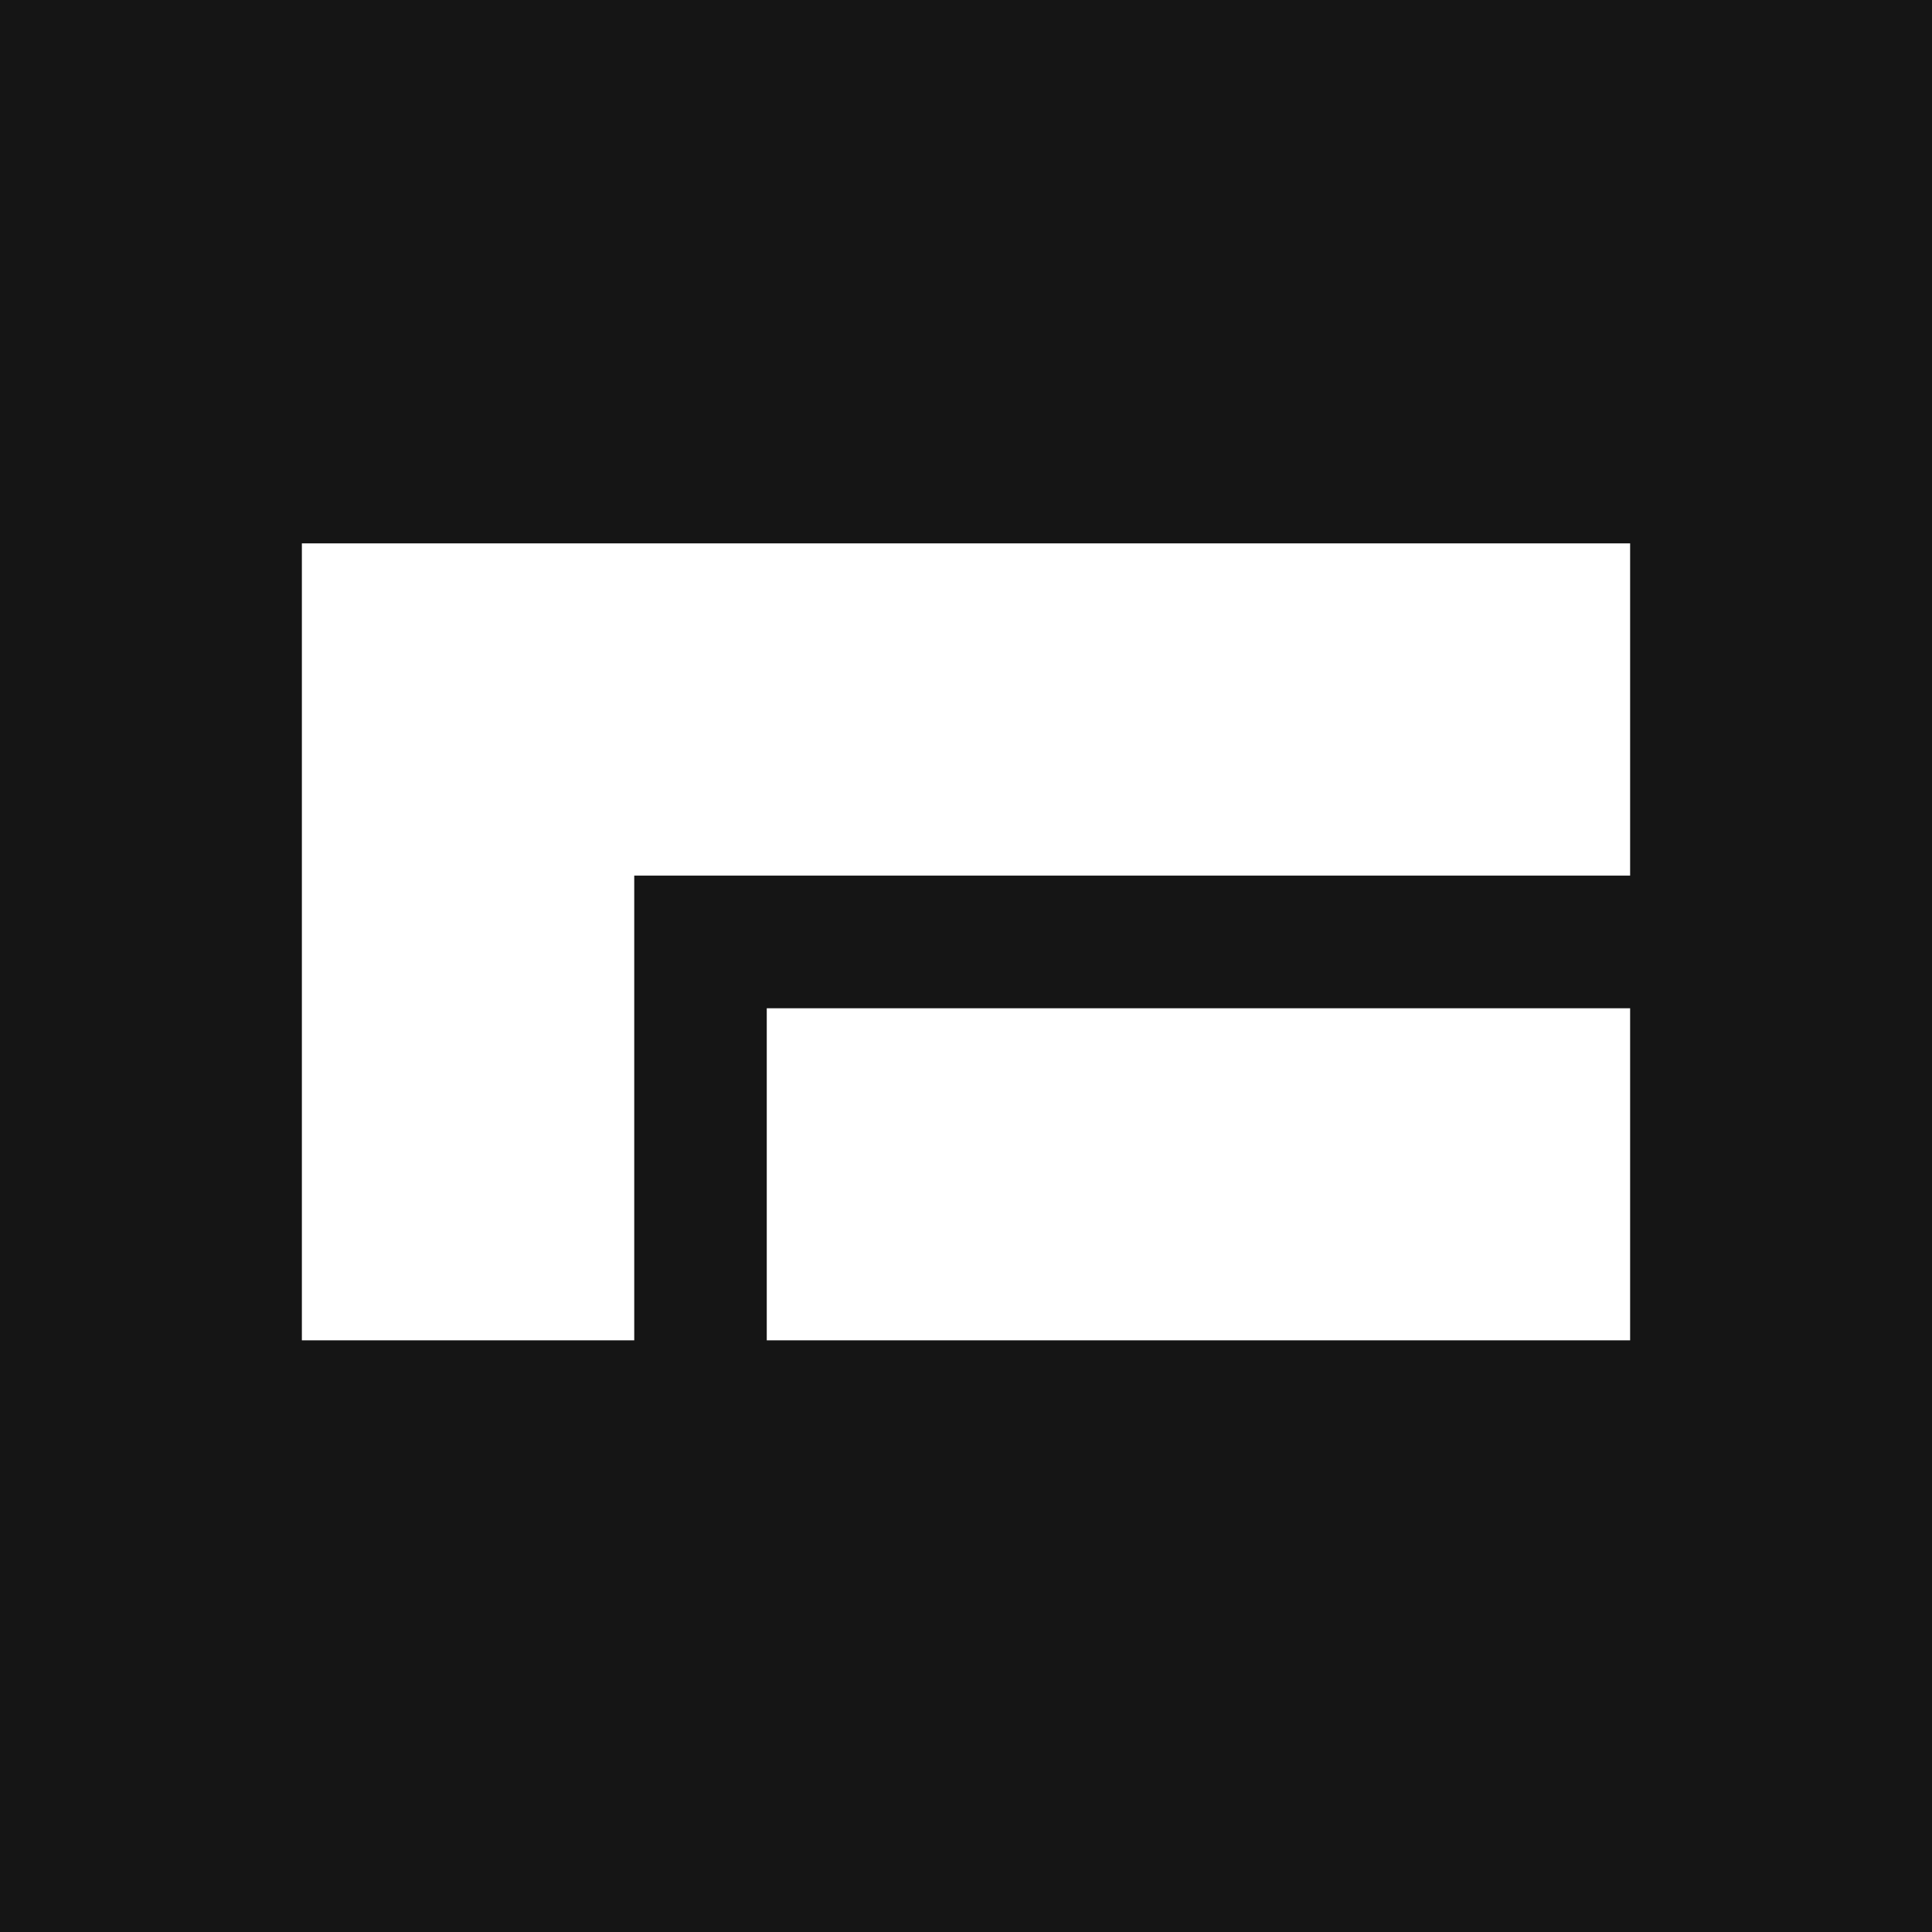<svg width="32" height="32" fill="none" xmlns="http://www.w3.org/2000/svg"><path fill="#151515" d="M0 0h32v32H0z"/><path d="M5 9v13.2h5.505v-7.697H27V9H5z" fill="#fff"/><path d="M12.7 22.2H27v-5.5H12.7v5.5z" fill="#fff"/></svg>